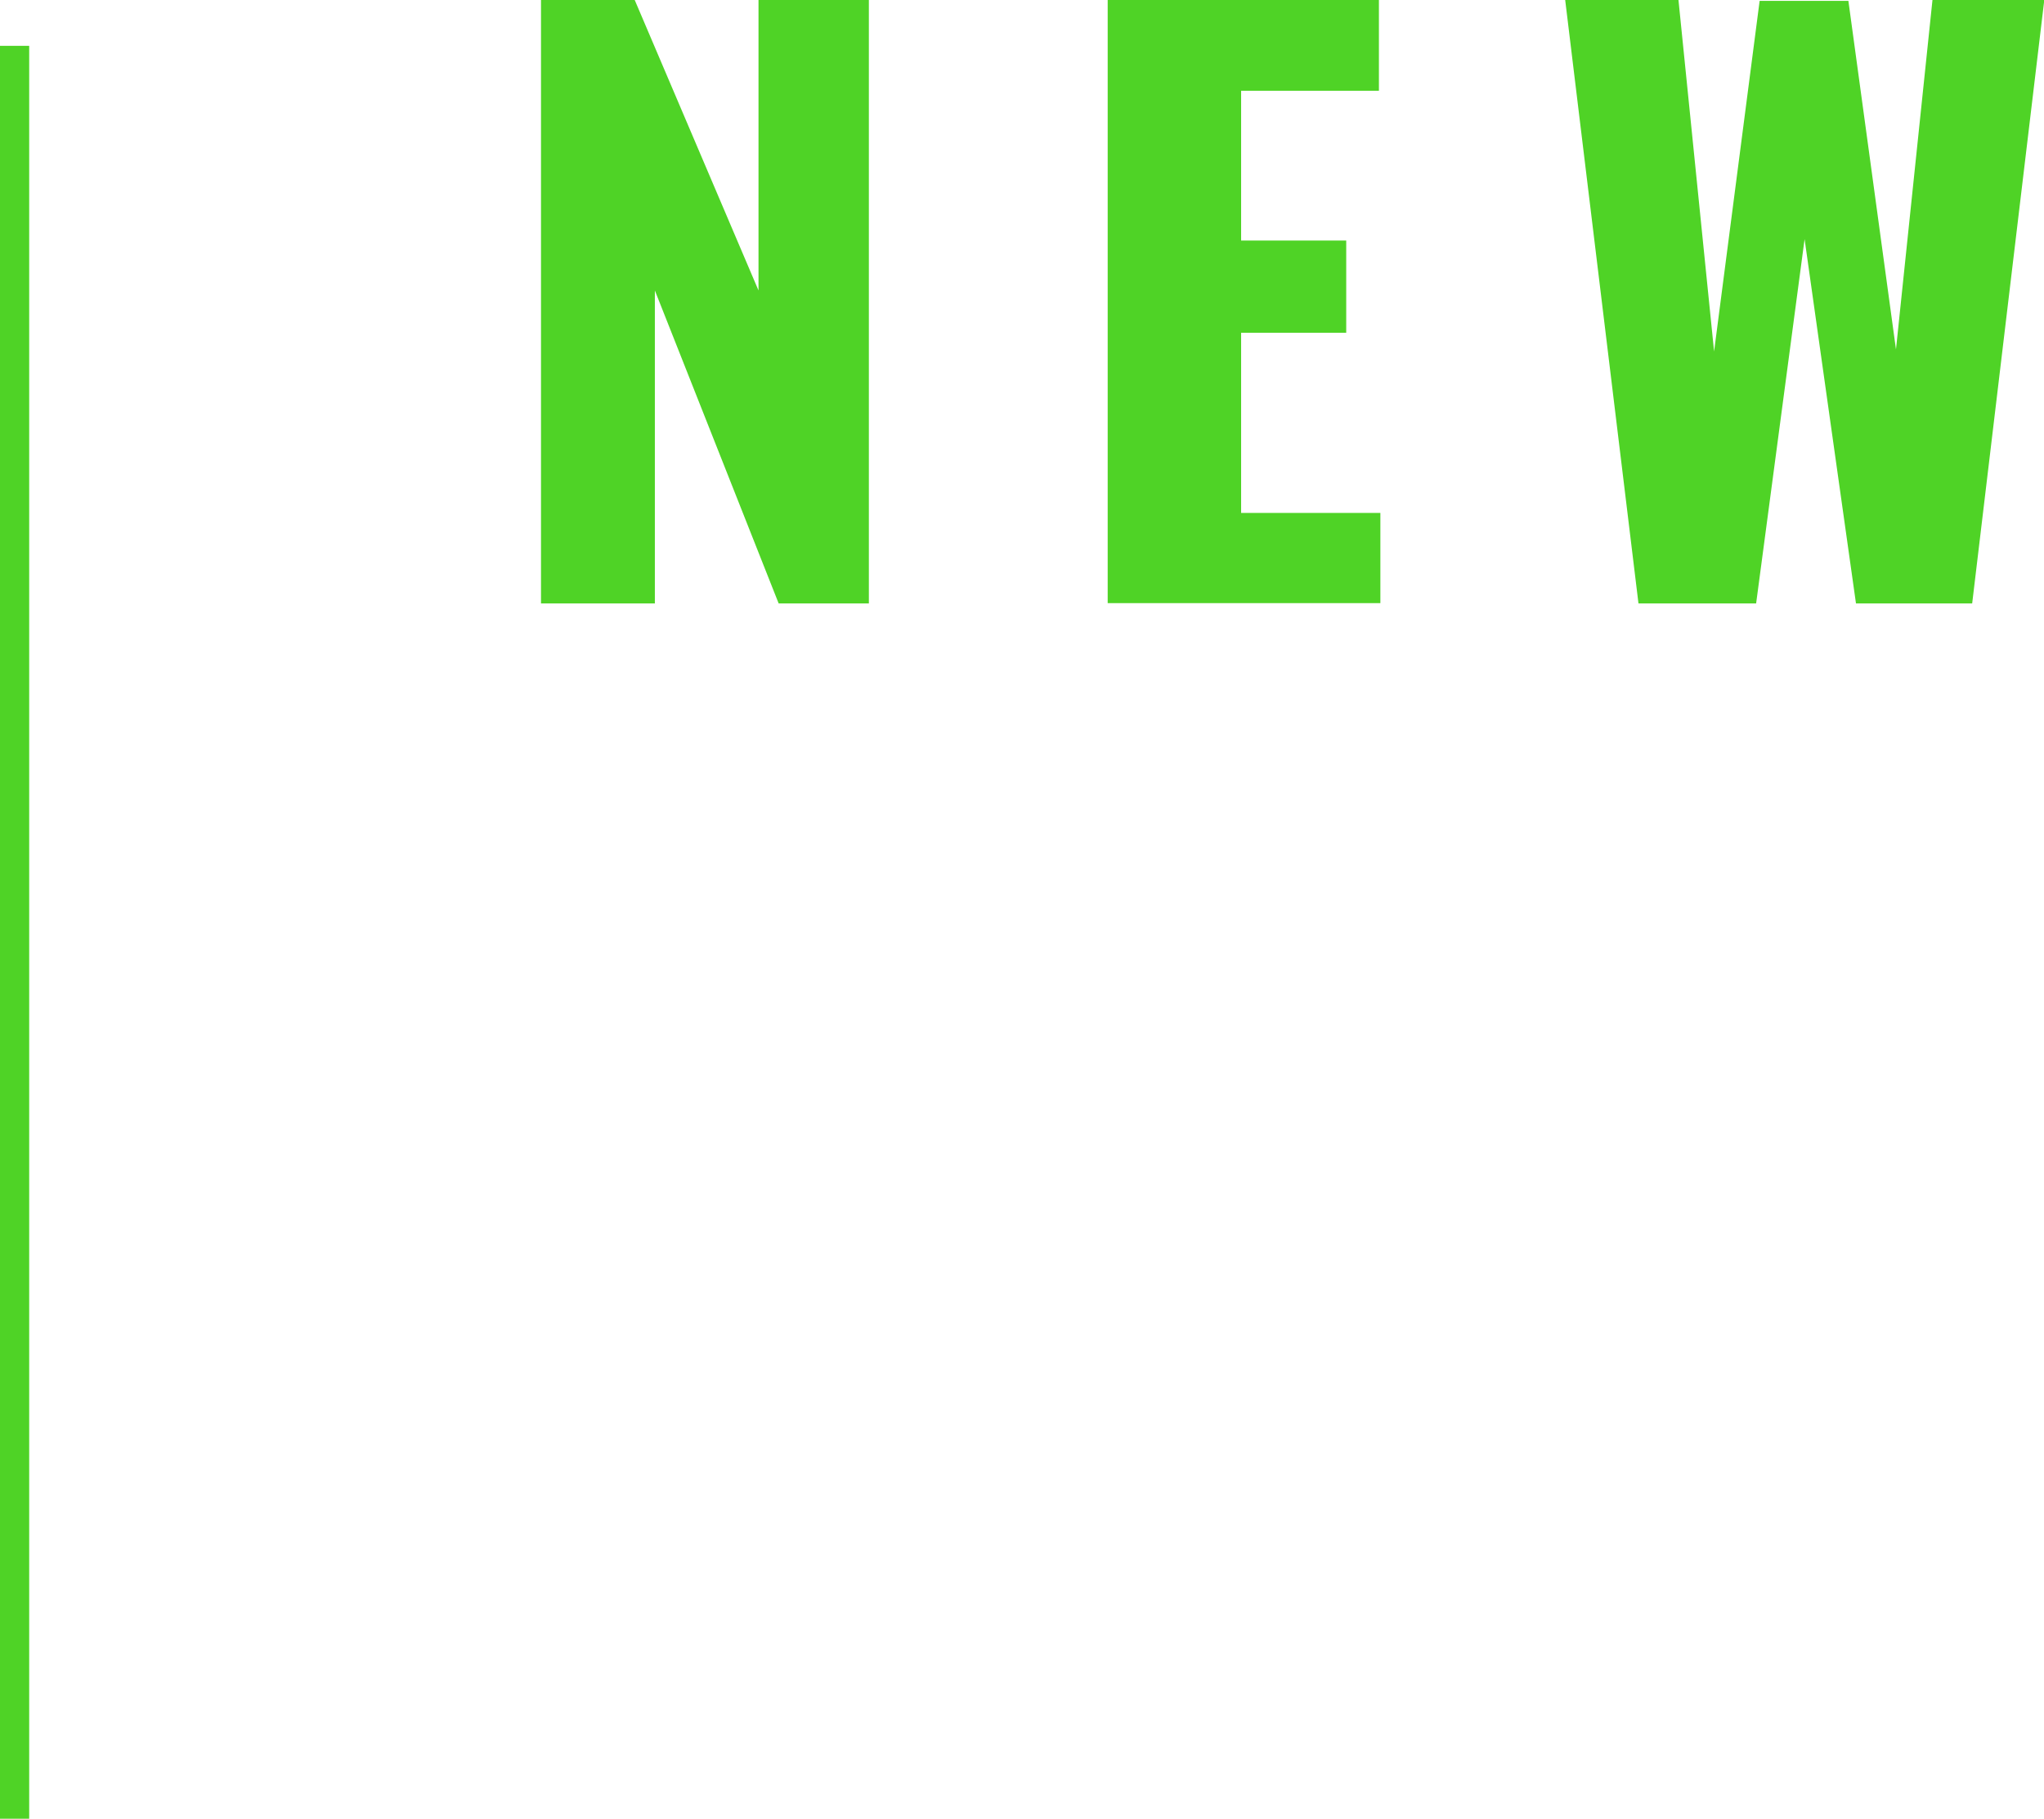 <?xml version="1.0" encoding="UTF-8"?><svg id="b" xmlns="http://www.w3.org/2000/svg" viewBox="0 0 70.01 62.3" width="70.01" height="62.3"><defs><style>.d{fill:#4fd326;stroke-width:0px;}.e{fill:none;stroke:#4fd326;stroke-miterlimit:10;}</style></defs><g id="c"><line class="e" x1=".5" y1="1.57" x2=".5" y2="62.3"/><path class="d" d="M18.53,0h3.21l4.24,9.95V0h3.78v20.67h-3.09l-4.24-10.72v10.72h-3.9V0Z"/><path class="d" d="M37.94,0h9.29v3.11h-4.72v5.13h3.6v3.16h-3.6v6.17h4.77v3.09h-9.34V0Z"/><path class="d" d="M53.61,0h3.88l1.22,12.04L60.27.03h3.04l1.63,11.94,1.25-11.97h3.83l-2.47,20.67h-3.98l-1.76-12.48-1.66,12.48h-4.03L53.61,0Z"/></g></svg>